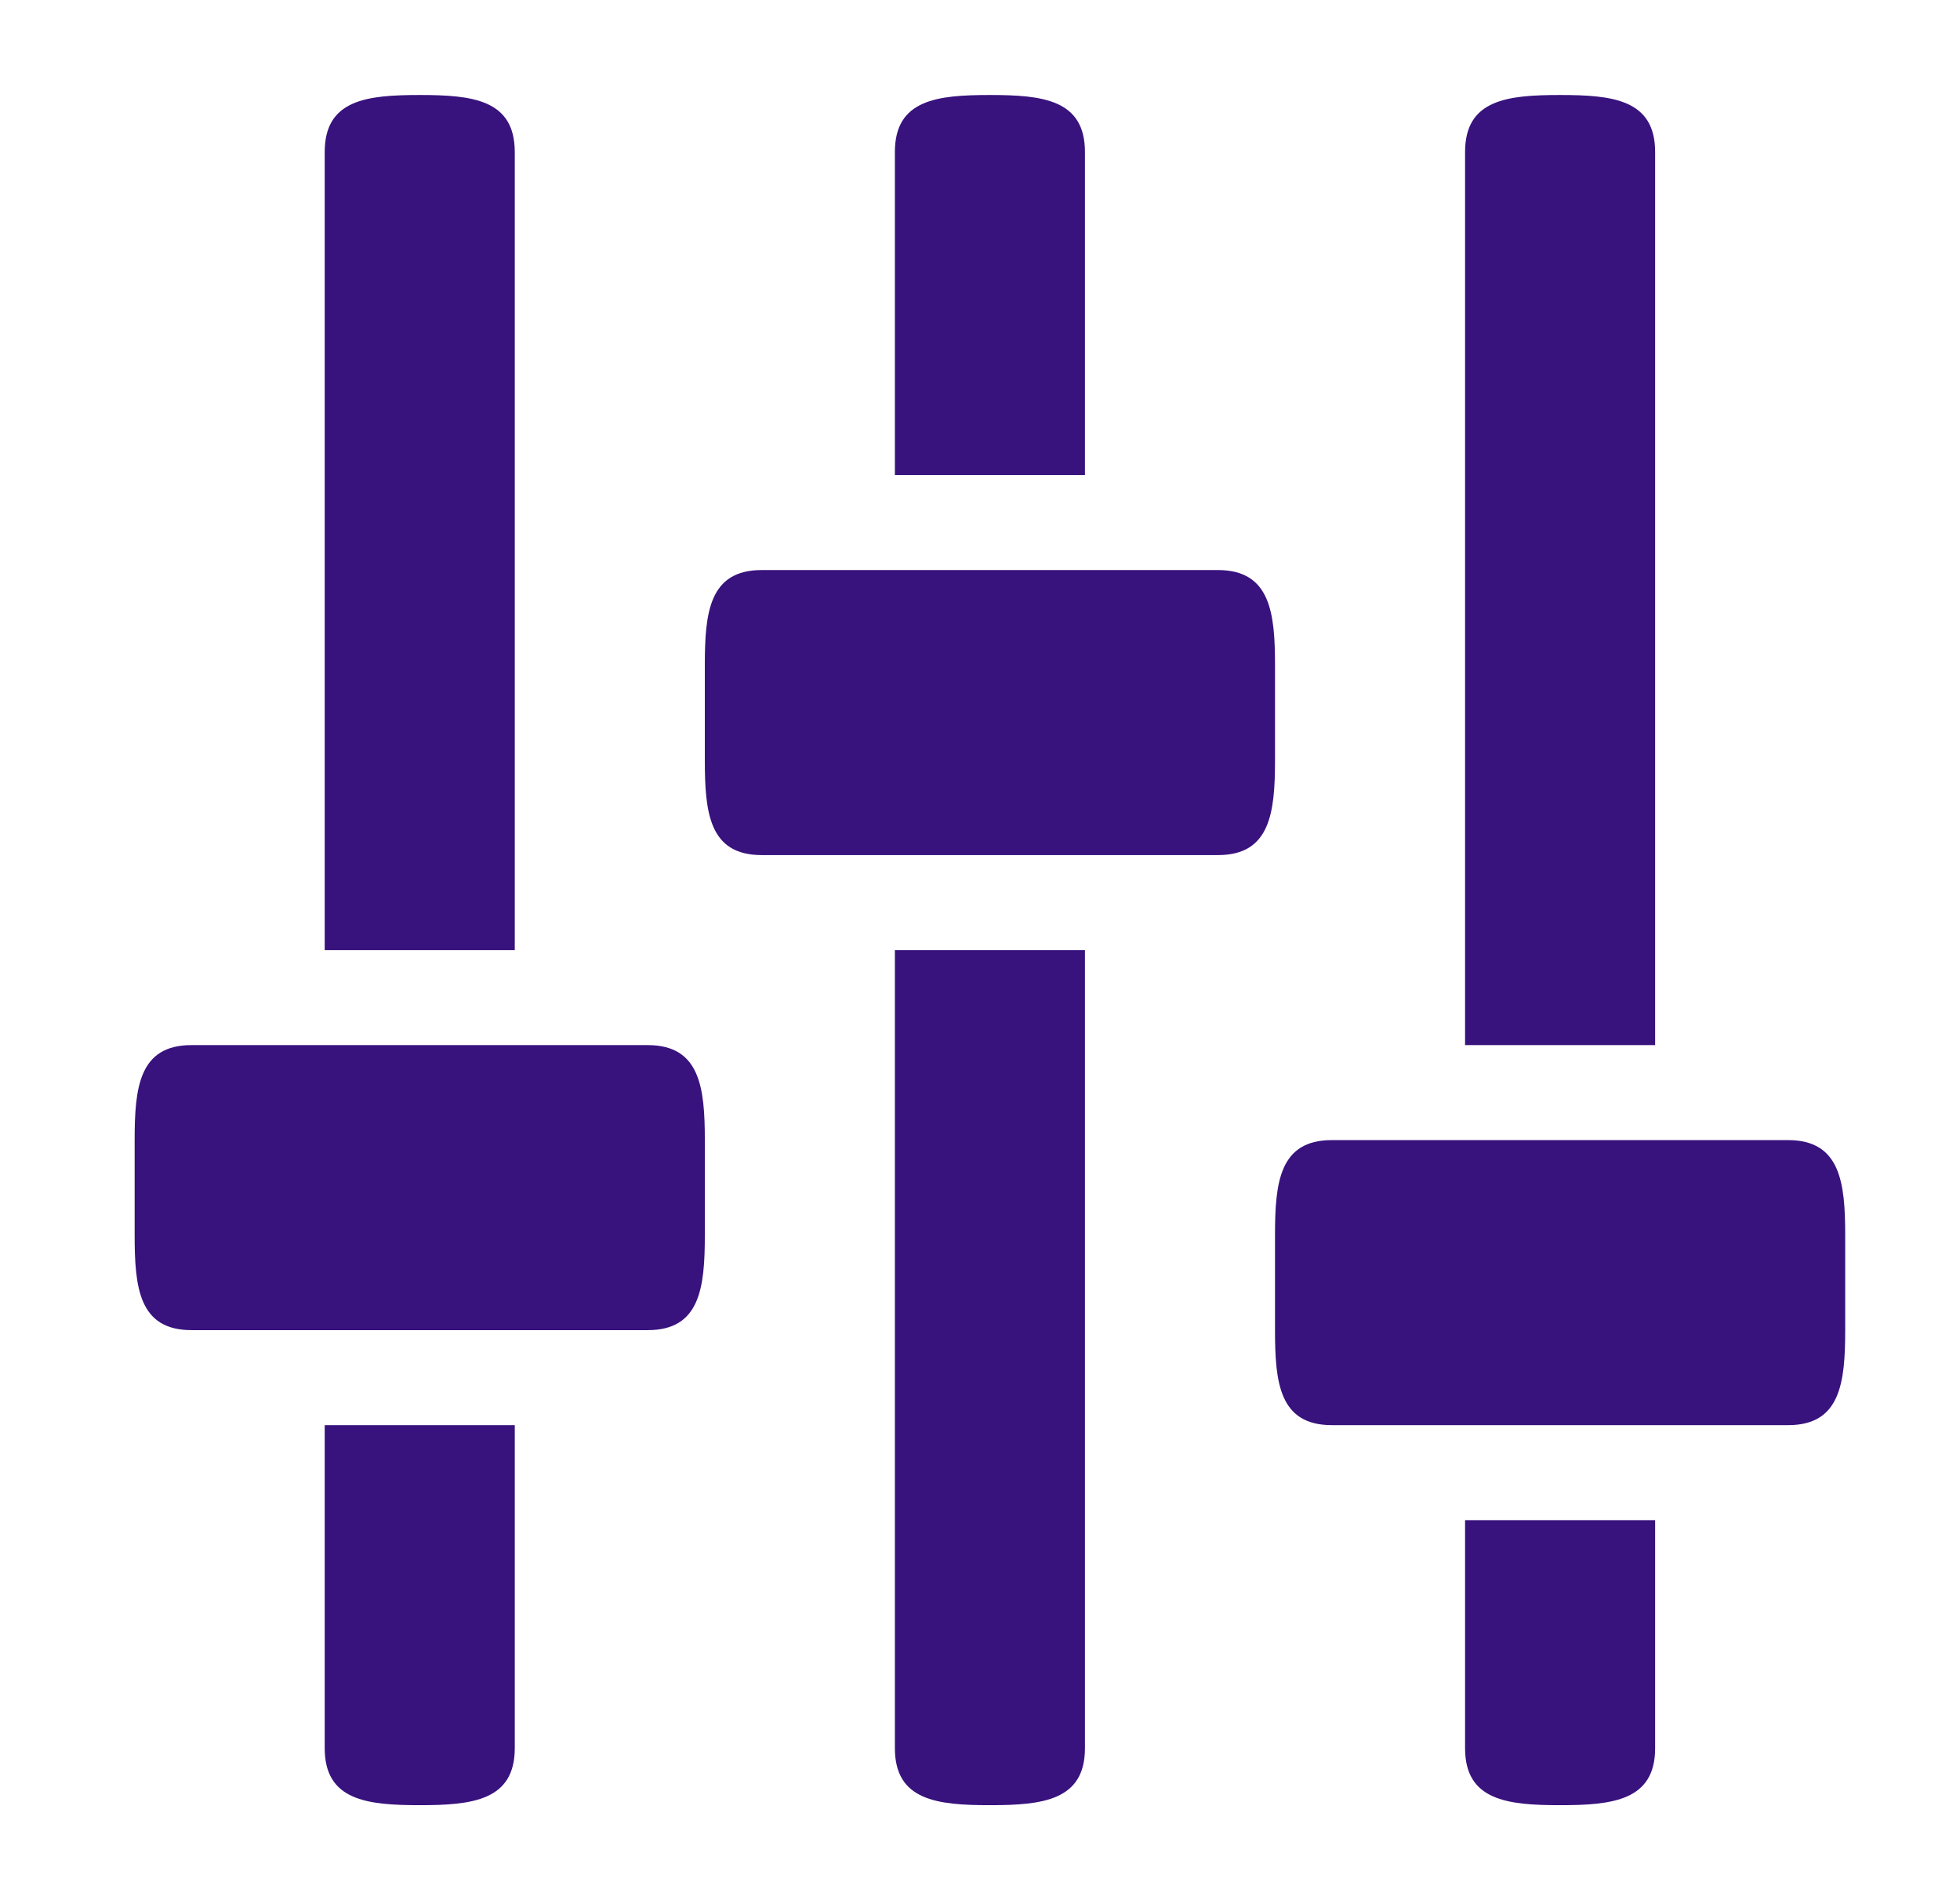 <svg width="33" height="32" viewBox="0 0 33 32" fill="none" xmlns="http://www.w3.org/2000/svg">
<path d="M8.667 2.56C8.667 1.675 7.95 1.6 7.067 1.6C6.182 1.6 5.467 1.675 5.467 2.56V16H8.667V2.56ZM5.467 29.44C5.467 30.322 6.182 30.4 7.067 30.4C7.951 30.4 8.667 30.322 8.667 29.44V24H5.467V29.44ZM10.905 17.6H3.225C2.34 17.6 2.267 18.317 2.267 19.2V20.8C2.267 21.685 2.34 22.4 3.225 22.4H10.907C11.787 22.4 11.867 21.685 11.867 20.8V19.2C11.867 18.317 11.787 17.6 10.905 17.6ZM30.105 19.2H22.423C21.54 19.2 21.467 19.917 21.467 20.8V22.4C21.467 23.285 21.54 24 22.425 24H30.107C30.987 24 31.067 23.285 31.067 22.4V20.8C31.067 19.917 30.987 19.2 30.105 19.2ZM21.467 11.2C21.467 10.317 21.387 9.6 20.505 9.6H12.825C11.94 9.6 11.867 10.317 11.867 11.2V12.8C11.867 13.685 11.94 14.4 12.825 14.4H20.507C21.387 14.4 21.467 13.685 21.467 12.8V11.2ZM18.267 2.56C18.267 1.675 17.55 1.6 16.667 1.6C15.782 1.6 15.067 1.675 15.067 2.56V8H18.267V2.56ZM15.067 29.44C15.067 30.322 15.782 30.4 16.667 30.4C17.551 30.4 18.267 30.322 18.267 29.44V16H15.067V29.44ZM27.867 2.56C27.867 1.675 27.15 1.6 26.267 1.6C25.382 1.6 24.667 1.675 24.667 2.56V17.6H27.867V2.56ZM24.667 29.44C24.667 30.322 25.382 30.4 26.267 30.4C27.151 30.4 27.867 30.322 27.867 29.44V25.6H24.667V29.44Z" fill="#38127D"/>
</svg>
